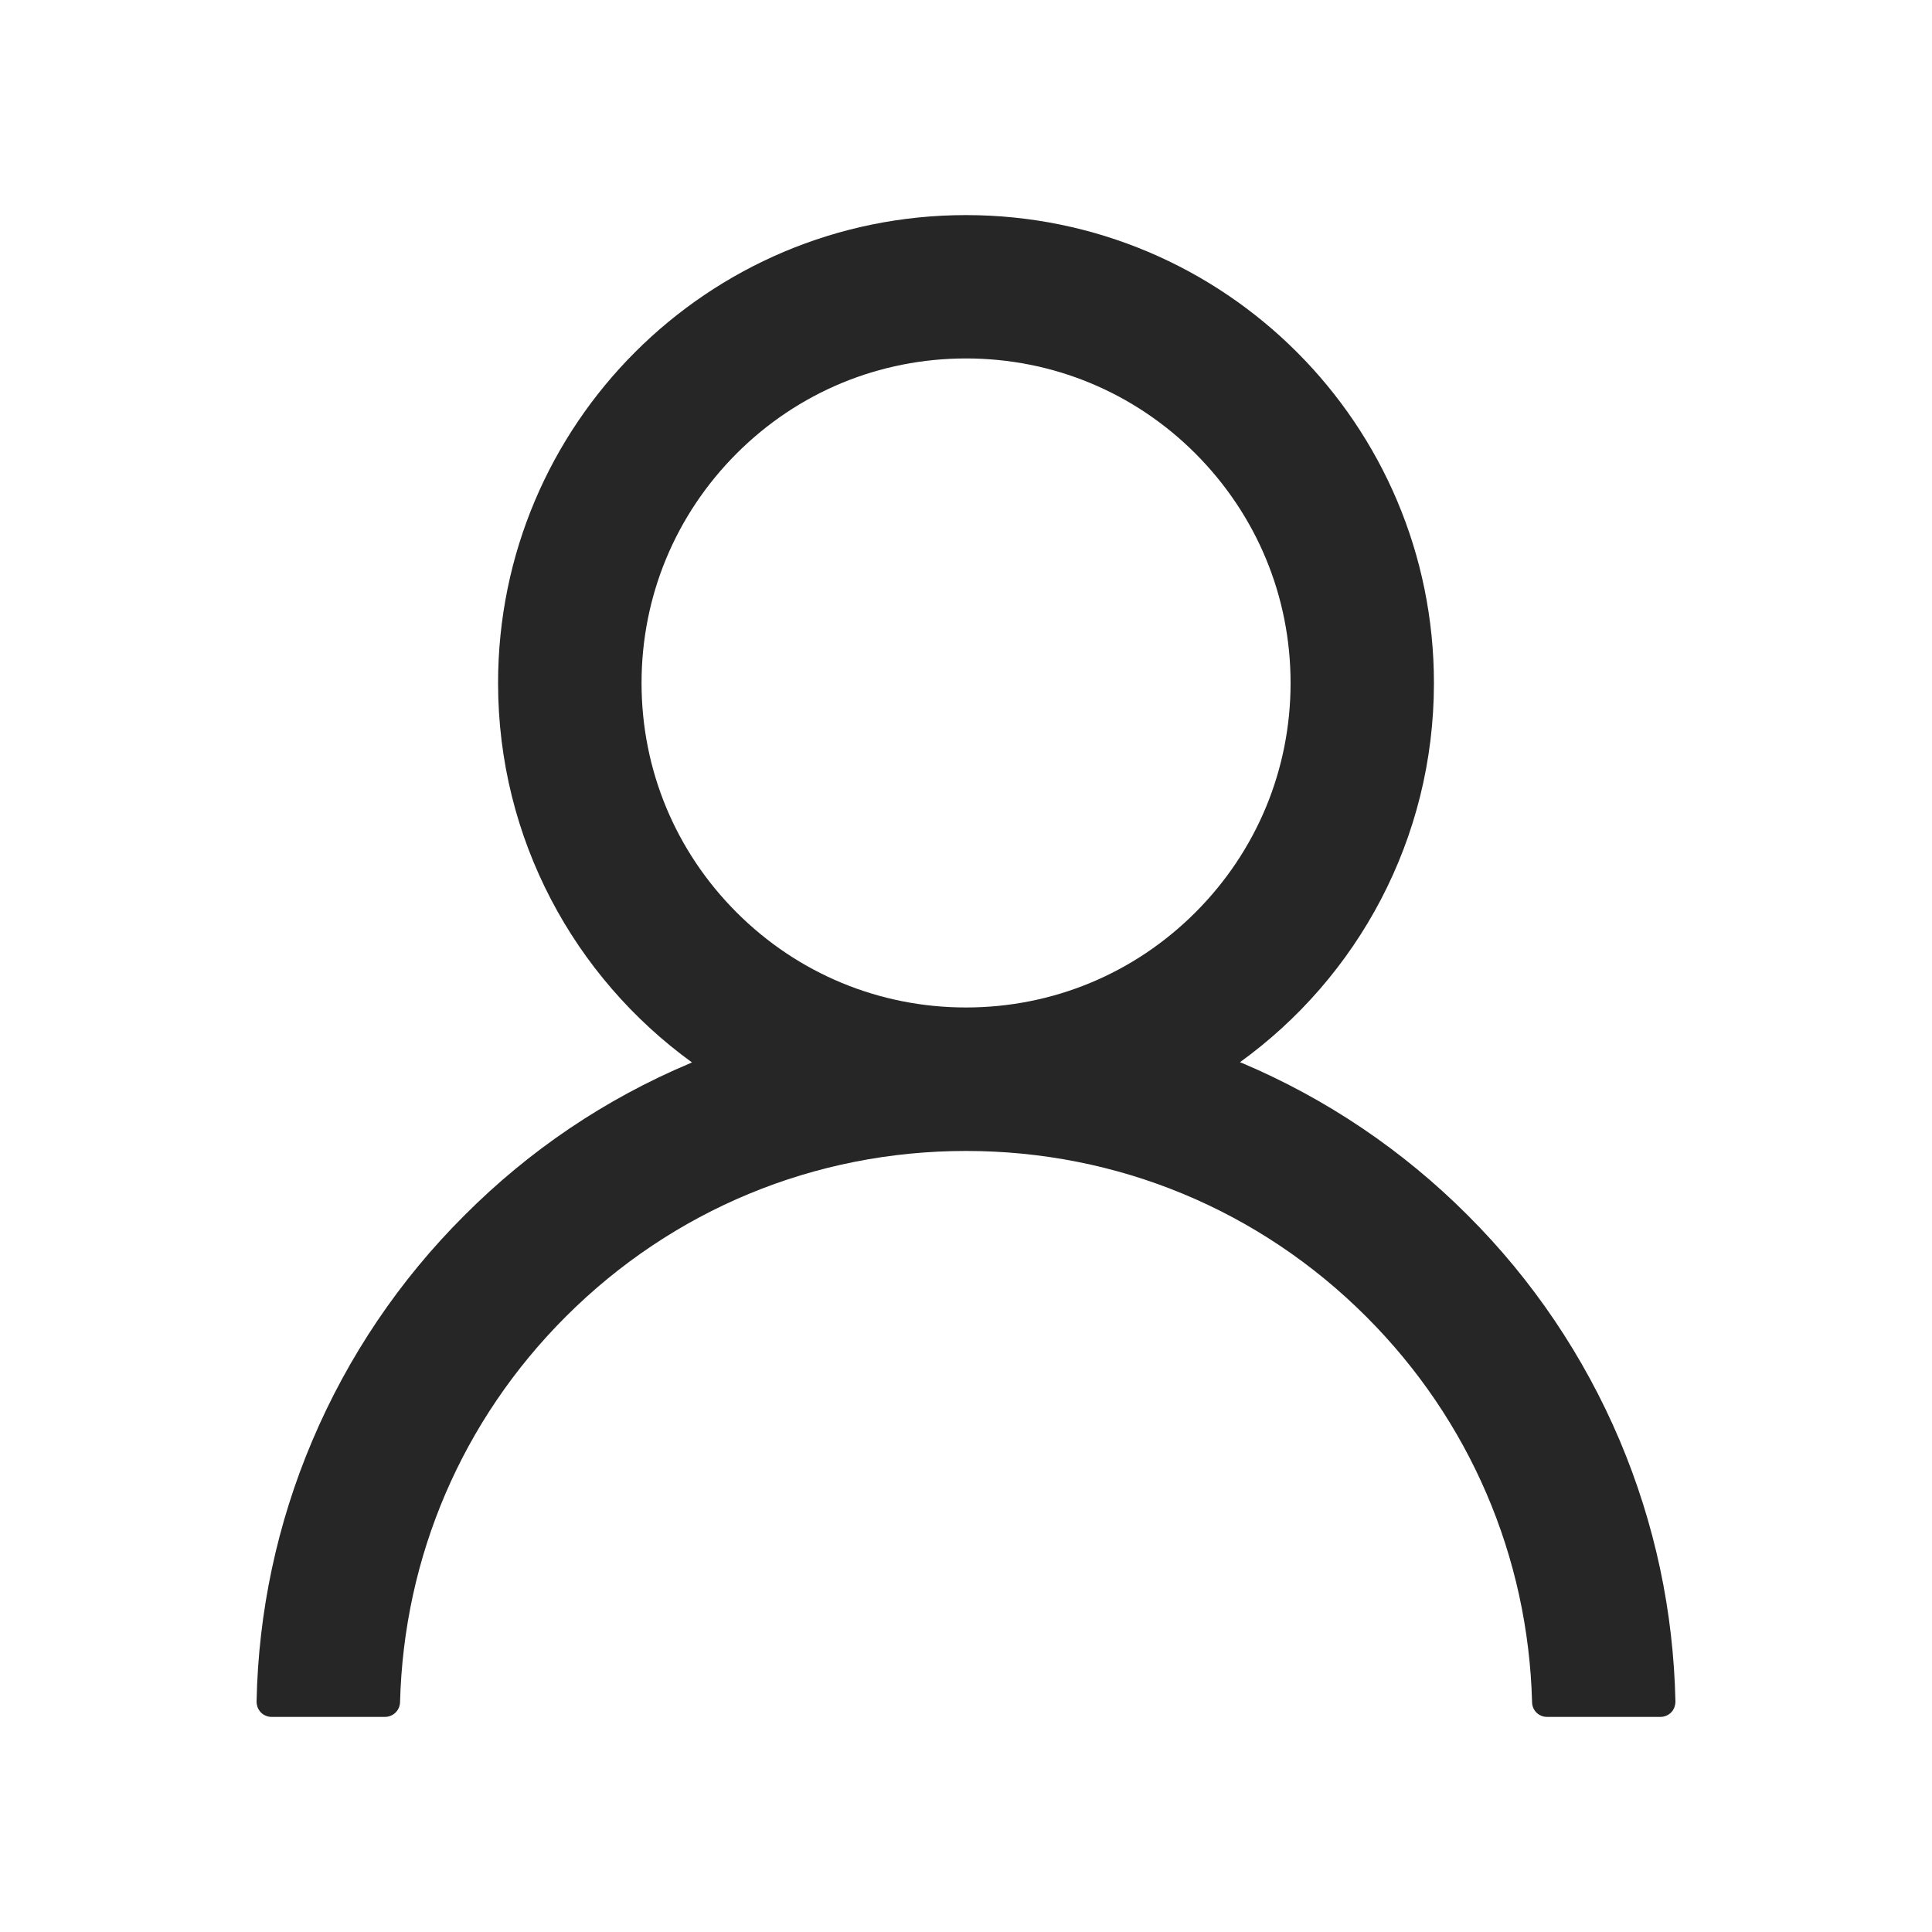 <svg width="15" height="15" viewBox="0 0 15 15" fill="none" id="user" xmlns="http://www.w3.org/2000/svg">
<g id="Icon / Outlined / User">
<path id="Vector" d="M12.576 11.185C12.299 10.531 11.898 9.936 11.395 9.435C10.893 8.932 10.299 8.531 9.645 8.254C9.639 8.251 9.633 8.25 9.627 8.247C10.54 7.588 11.133 6.514 11.133 5.303C11.133 3.296 9.507 1.67 7.5 1.67C5.493 1.67 3.867 3.296 3.867 5.303C3.867 6.514 4.46 7.588 5.373 8.249C5.367 8.251 5.361 8.253 5.356 8.256C4.699 8.533 4.11 8.93 3.605 9.437C3.102 9.938 2.701 10.533 2.424 11.187C2.152 11.828 2.006 12.514 1.992 13.21C1.992 13.226 1.995 13.241 2 13.256C2.006 13.27 2.015 13.284 2.025 13.295C2.036 13.306 2.049 13.315 2.064 13.321C2.078 13.327 2.094 13.33 2.109 13.33H2.988C3.053 13.33 3.104 13.279 3.106 13.216C3.135 12.085 3.589 11.026 4.392 10.223C5.222 9.393 6.325 8.936 7.5 8.936C8.675 8.936 9.778 9.393 10.608 10.223C11.411 11.026 11.865 12.085 11.895 13.216C11.896 13.28 11.947 13.33 12.012 13.33H12.891C12.906 13.33 12.922 13.327 12.936 13.321C12.951 13.315 12.964 13.306 12.975 13.295C12.986 13.284 12.994 13.27 13 13.256C13.005 13.241 13.008 13.226 13.008 13.21C12.993 12.51 12.848 11.829 12.576 11.185ZM7.5 7.822C6.828 7.822 6.195 7.56 5.719 7.084C5.243 6.608 4.981 5.975 4.981 5.303C4.981 4.63 5.243 3.998 5.719 3.521C6.195 3.045 6.828 2.783 7.5 2.783C8.172 2.783 8.805 3.045 9.281 3.521C9.757 3.998 10.02 4.63 10.02 5.303C10.02 5.975 9.757 6.608 9.281 7.084C8.805 7.56 8.172 7.822 7.5 7.822Z" fill="#262626"/>
</g>
</svg>
